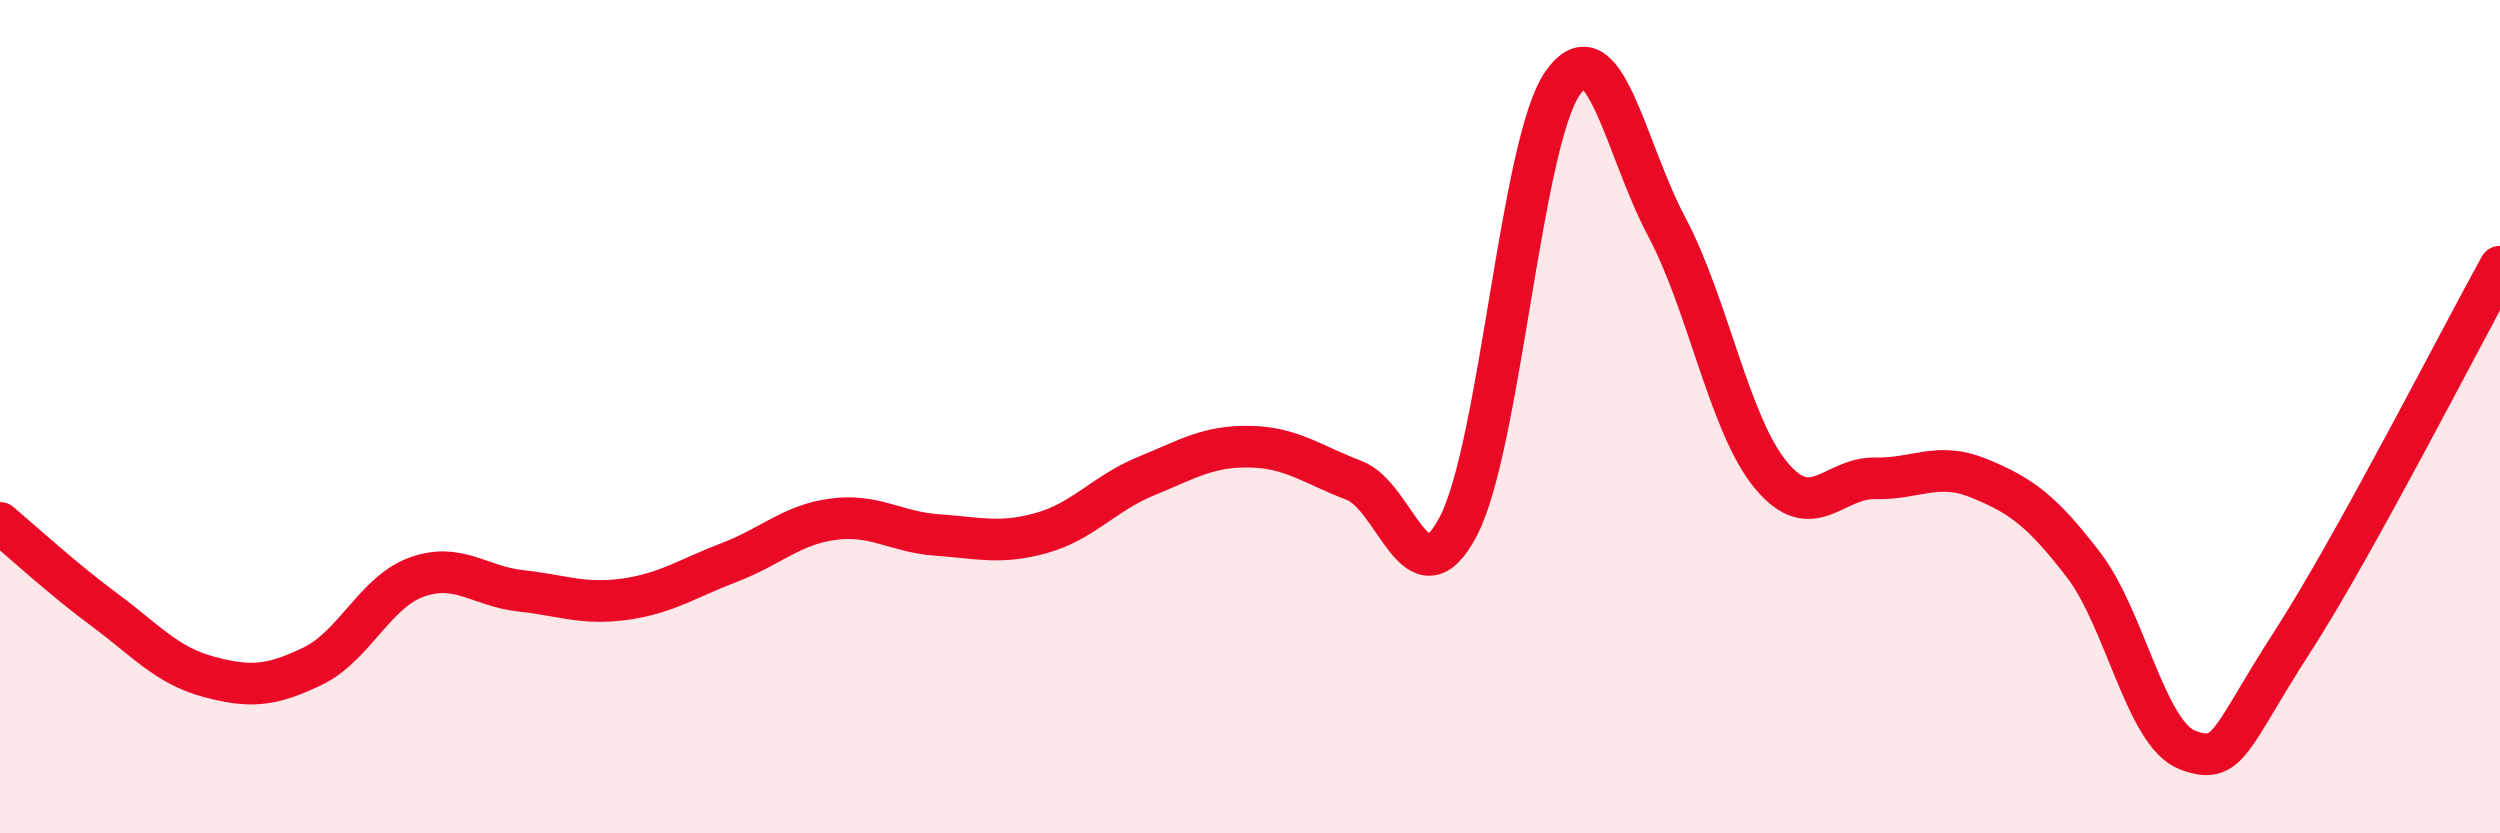 
    <svg width="60" height="20" viewBox="0 0 60 20" xmlns="http://www.w3.org/2000/svg">
      <path
        d="M 0,12.55 C 0.5,12.97 1.5,13.89 2.5,14.63 C 3.5,15.37 4,15.97 5,16.24 C 6,16.51 6.5,16.47 7.5,15.99 C 8.5,15.51 9,14.21 10,13.85 C 11,13.49 11.5,14.07 12.5,14.18 C 13.5,14.29 14,14.52 15,14.38 C 16,14.24 16.5,13.88 17.5,13.5 C 18.5,13.12 19,12.59 20,12.46 C 21,12.33 21.5,12.77 22.5,12.84 C 23.5,12.91 24,13.07 25,12.79 C 26,12.51 26.5,11.84 27.5,11.43 C 28.5,11.02 29,10.7 30,10.72 C 31,10.74 31.5,11.15 32.5,11.53 C 33.5,11.91 34,14.54 35,12.63 C 36,10.72 36.5,3.44 37.5,2 C 38.5,0.56 39,3.56 40,5.44 C 41,7.32 41.5,10.19 42.5,11.4 C 43.5,12.61 44,11.46 45,11.48 C 46,11.5 46.5,11.07 47.5,11.48 C 48.5,11.89 49,12.25 50,13.55 C 51,14.85 51.5,17.62 52.5,18 C 53.5,18.38 53.5,17.75 55,15.43 C 56.5,13.11 59,8.21 60,6.4L60 20L0 20Z"
        fill="#EB0A25"
        opacity="0.1"
        stroke-linecap="round"
        stroke-linejoin="round"
      />
      <path
        d="M 0,12.55 C 0.5,12.97 1.5,13.89 2.5,14.63 C 3.5,15.37 4,15.97 5,16.24 C 6,16.51 6.5,16.47 7.5,15.99 C 8.5,15.51 9,14.21 10,13.85 C 11,13.49 11.5,14.07 12.5,14.18 C 13.5,14.29 14,14.52 15,14.38 C 16,14.24 16.5,13.88 17.5,13.5 C 18.5,13.12 19,12.59 20,12.46 C 21,12.33 21.5,12.77 22.5,12.84 C 23.5,12.91 24,13.07 25,12.79 C 26,12.51 26.5,11.84 27.5,11.43 C 28.5,11.02 29,10.7 30,10.72 C 31,10.74 31.5,11.15 32.5,11.53 C 33.5,11.91 34,14.54 35,12.63 C 36,10.72 36.5,3.44 37.5,2 C 38.5,0.56 39,3.56 40,5.44 C 41,7.32 41.5,10.19 42.5,11.4 C 43.5,12.61 44,11.46 45,11.48 C 46,11.5 46.5,11.07 47.5,11.48 C 48.5,11.89 49,12.25 50,13.55 C 51,14.85 51.5,17.62 52.5,18 C 53.5,18.38 53.5,17.75 55,15.43 C 56.5,13.11 59,8.21 60,6.4"
        stroke="#EB0A25"
        stroke-width="1"
        fill="none"
        stroke-linecap="round"
        stroke-linejoin="round"
      />
    </svg>
  